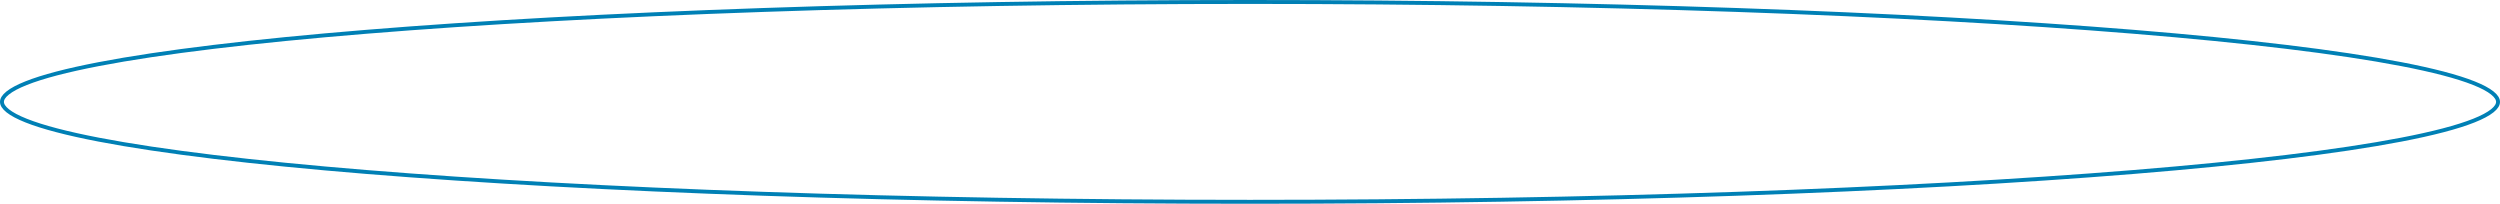 <?xml version="1.0" encoding="UTF-8"?> <svg xmlns="http://www.w3.org/2000/svg" width="638" height="52" viewBox="0 0 638 52" fill="none"><path d="M637.5 26C637.5 26.674 637.081 27.433 636.04 28.268C635.007 29.098 633.439 29.937 631.334 30.775C627.129 32.45 620.898 34.076 612.837 35.629C596.721 38.735 573.384 41.534 544.526 43.886C486.816 48.59 407.08 51.5 319 51.5C230.92 51.5 151.184 48.59 93.474 43.886C64.616 41.534 41.279 38.735 25.163 35.629C17.102 34.076 10.871 32.45 6.666 30.775C4.561 29.937 2.993 29.098 1.96 28.268C0.919 27.433 0.5 26.674 0.5 26C0.5 25.326 0.919 24.567 1.96 23.732C2.993 22.902 4.561 22.063 6.666 21.225C10.871 19.55 17.102 17.924 25.163 16.371C41.279 13.265 64.616 10.466 93.474 8.114C151.184 3.41 230.92 0.5 319 0.5C407.08 0.5 486.816 3.41 544.526 8.114C573.384 10.466 596.721 13.265 612.837 16.371C620.898 17.924 627.129 19.55 631.334 21.225C633.439 22.063 635.007 22.902 636.04 23.732C637.081 24.567 637.5 25.326 637.5 26Z" stroke="#0080B5"></path></svg> 
